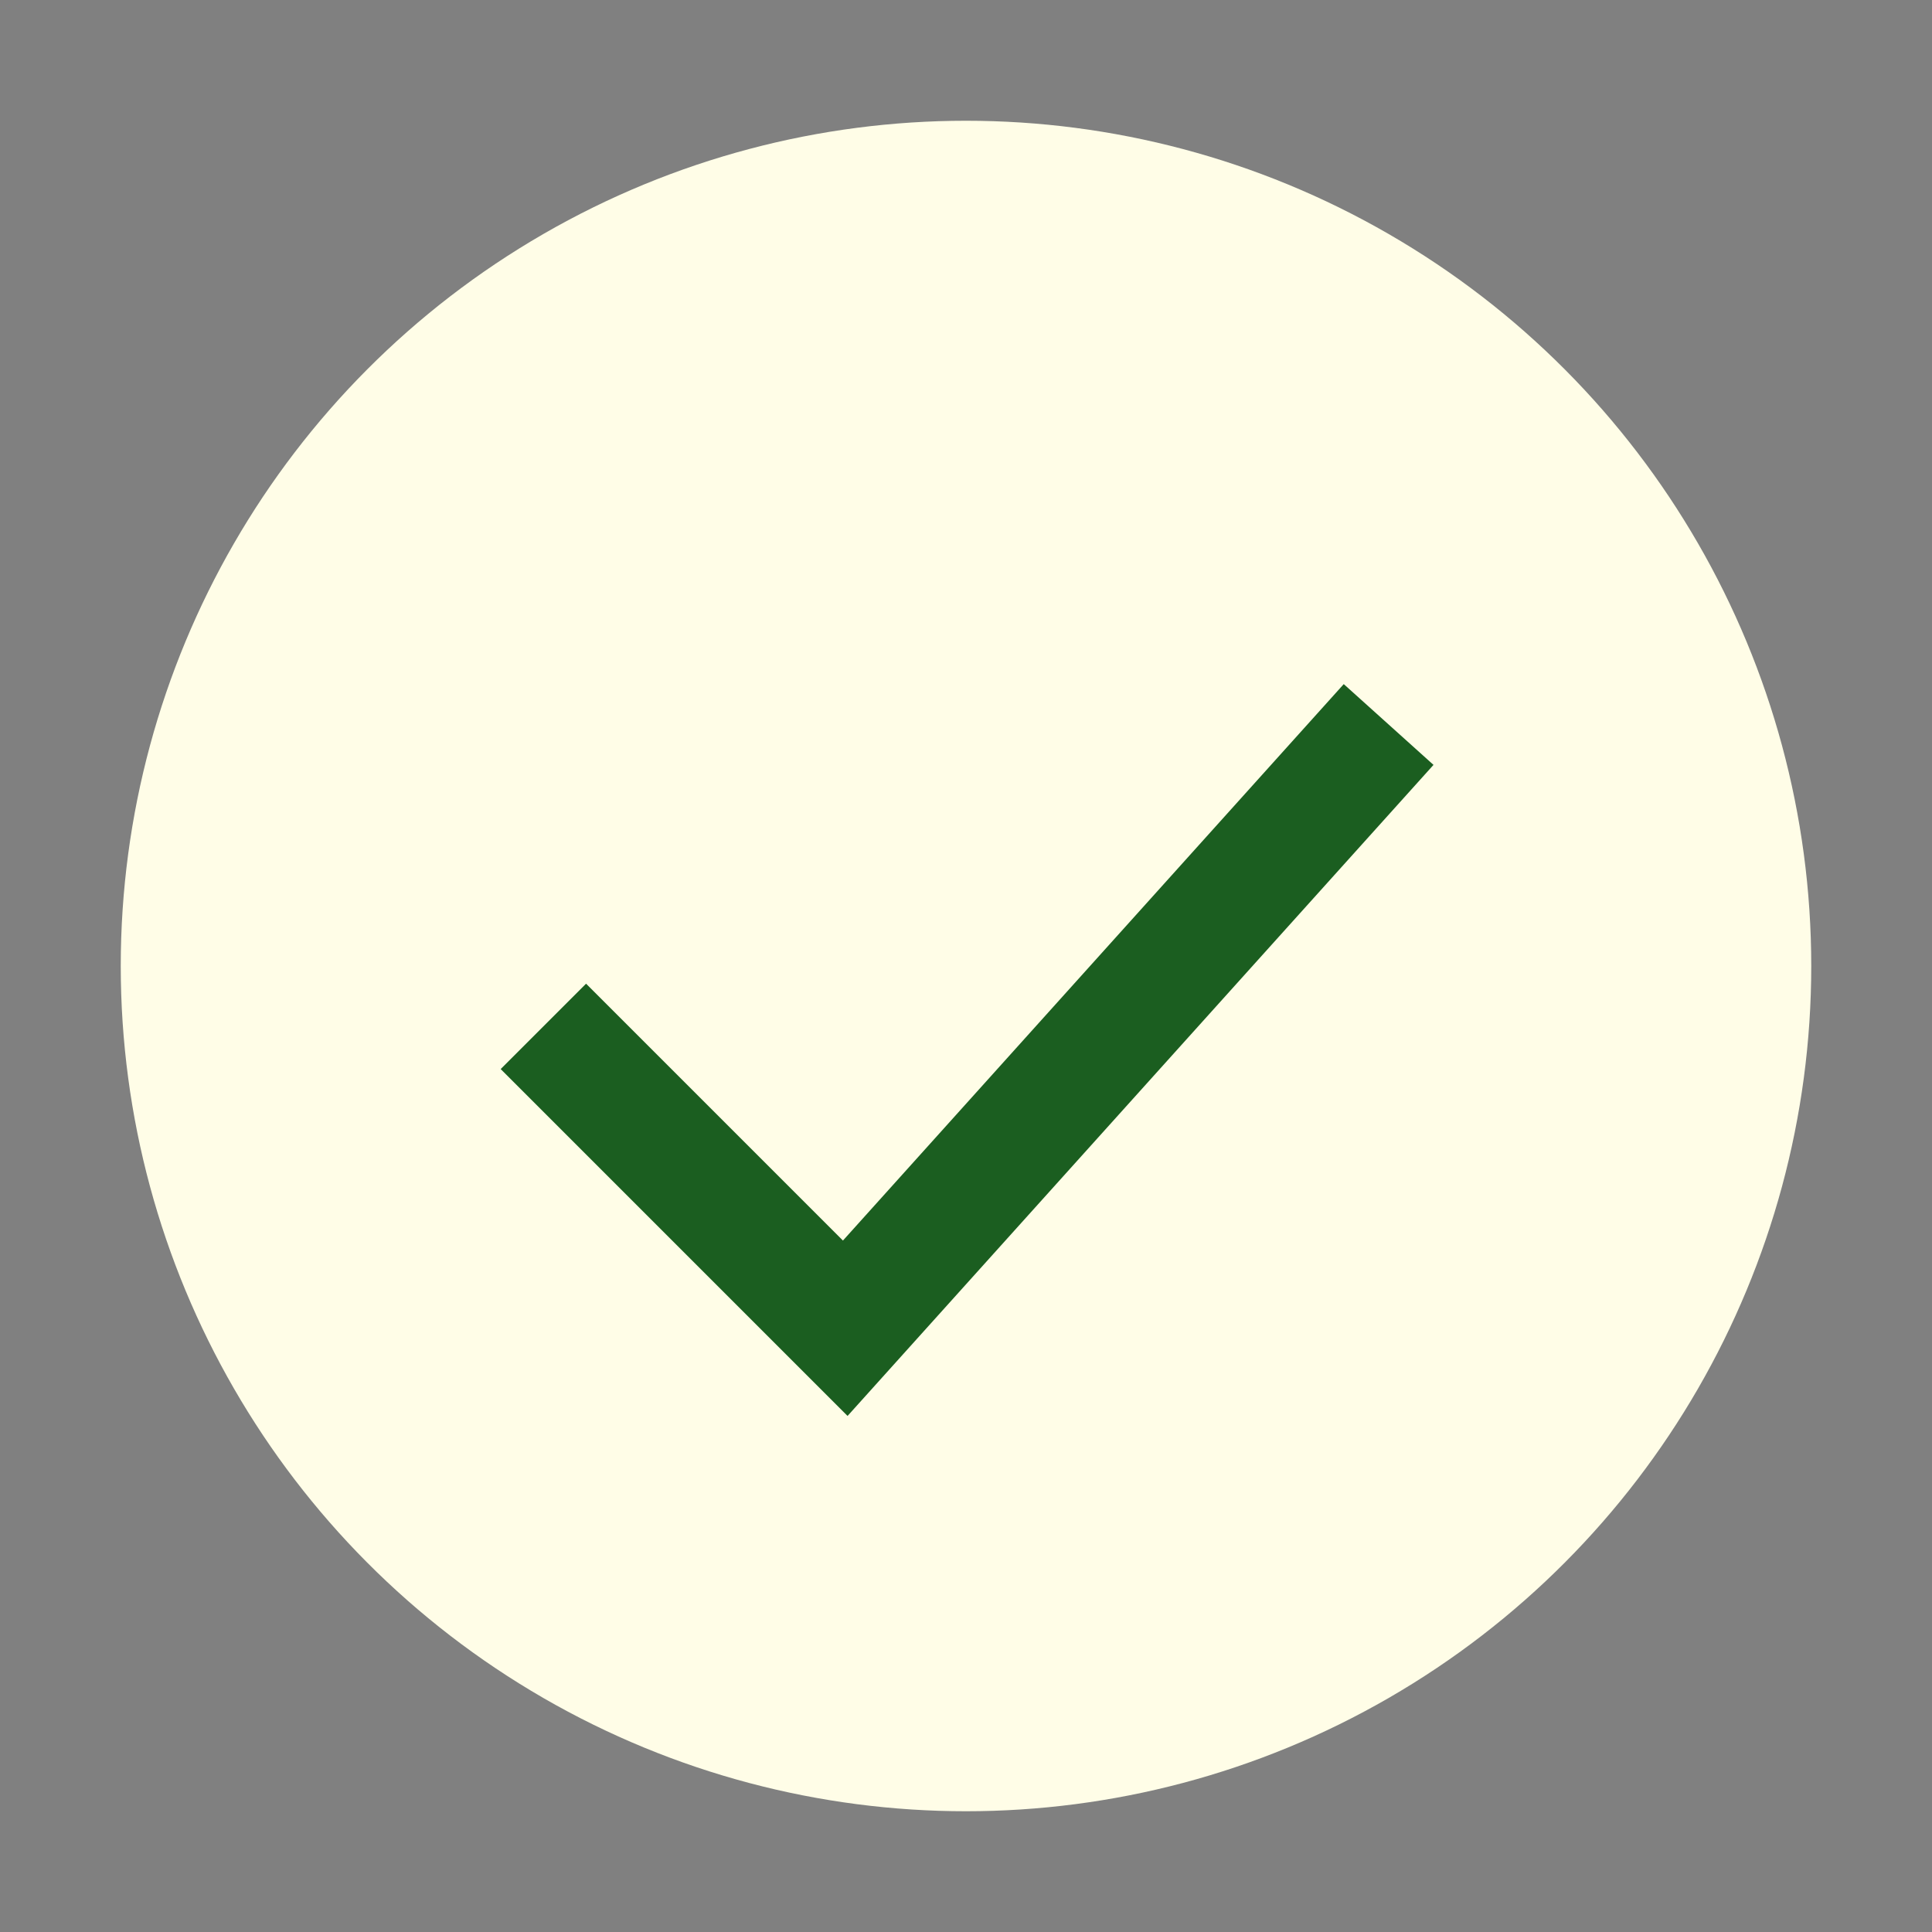 <?xml version="1.0" encoding="UTF-8"?>
<svg xmlns="http://www.w3.org/2000/svg" width="32" height="32" viewBox="0 0 32 32"><rect x="0" y="0" width="32" height="32" fill="#808080" stroke="none"/><circle cx="16" cy="16" r="14" fill="#FFFDE7"/><path d="M9 17l5 5 9-10" stroke="#1B5E20" stroke-width="2" fill="none"/></svg>